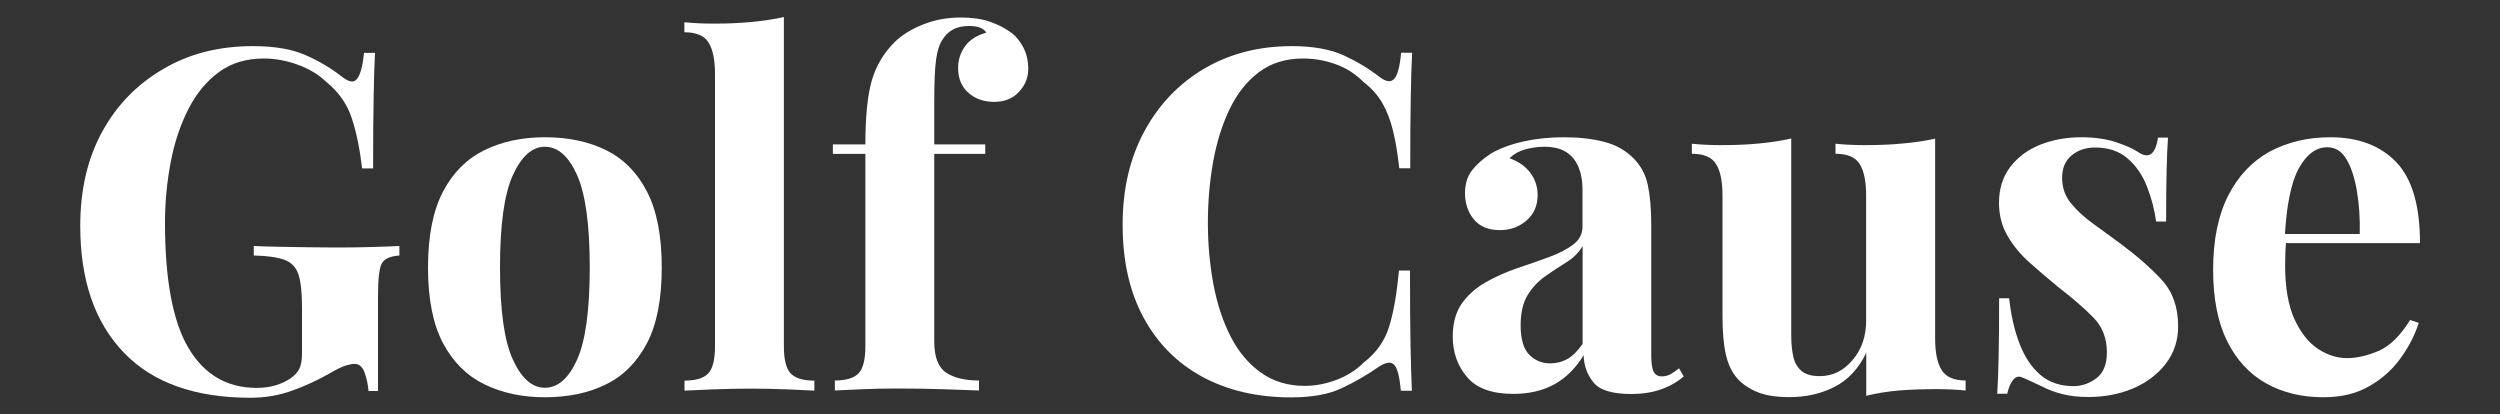 <?xml version="1.0" encoding="utf-8"?>
<!-- Generator: Adobe Illustrator 24.1.3, SVG Export Plug-In . SVG Version: 6.00 Build 0)  -->
<svg version="1.1" id="Layer_1" xmlns="http://www.w3.org/2000/svg" xmlns:xlink="http://www.w3.org/1999/xlink" x="0px" y="0px"
	 viewBox="0 0 2000 331.4" style="enable-background:new 0 0 2000 331.4;" xml:space="preserve">
<rect x="0" y="0" width="2000" height="331.4" fill="#333333" stroke="none"/>
<style type="text/css">
	.st0{fill:#fff;}
</style>
<g>
	<path class="st0" d="M202.3,36.9c17.3,0,31.4,2.4,42.4,7.3c10.9,4.8,20.7,10.7,29.4,17.6c3.1,2.3,5.6,3.4,7.6,3.4
		c4.8,0,8-7.6,9.5-22.9h8.8c-0.5,9.9-0.9,21.9-1.1,36.1c-0.3,14.1-0.4,32.9-0.4,56.3h-8.8c-1.8-15.3-4.5-28.6-8.2-39.9
		C277.8,83.4,271,73.6,261,65.5c-6.1-5.9-13.7-10.4-22.7-13.7c-9-3.3-18.1-5-27.3-5c-14,0-26,3.6-35.9,10.9
		c-9.9,7.3-18.1,17.1-24.4,29.6c-6.4,12.5-11.1,26.5-14.1,42.2s-4.6,31.9-4.6,48.7c0,45.8,6.3,79.3,18.9,100.4
		c12.6,21.1,30.7,31.7,54.4,31.7c6.1,0,11.5-0.8,16-2.3c4.6-1.5,8.3-3.3,11.1-5.3c3.6-2.5,6-5.3,7.3-8.2c1.3-2.9,1.9-6.8,1.9-11.6
		v-37.4c0-11.7-1-20.4-2.9-26.1c-1.9-5.7-5.7-9.6-11.3-11.6c-5.6-2-13.7-3.2-24.4-3.4v-7.6c5.3,0.3,11.8,0.4,19.3,0.6
		c7.5,0.1,15.3,0.3,23.5,0.4c8.1,0.1,15.6,0.2,22.5,0.2c10.7,0,20.5-0.1,29.4-0.4c8.9-0.3,16.2-0.5,21.8-0.8v7.6
		c-7.1,0.5-11.8,2.5-13.9,6.1c-2.2,3.6-3.2,12.5-3.2,26.7v75.6h-7.6c-0.3-4.3-1.2-9-2.9-14.1c-1.7-5.1-4.4-7.6-8.2-7.6
		c-1.8,0-4.1,0.4-7.1,1.3c-2.9,0.9-7.4,3.1-13.6,6.7c-9.4,5.3-19.3,9.9-29.8,13.6c-10.4,3.7-21.4,5.5-32.8,5.5
		c-44.5,0-78.4-12.1-101.5-36.3c-23.2-24.2-34.7-57.9-34.7-101.2c0-29,5.9-54.2,17.7-75.6s28.1-38,48.9-50
		C151.4,42.9,175.3,36.9,202.3,36.9z"/>
	<path class="st0" d="M435.9,109.8c18.6,0,34.9,3.4,48.9,10.3c14,6.9,24.9,17.9,32.8,33.2c7.9,15.3,11.8,35.5,11.8,60.7
		c0,25.2-3.9,45.4-11.8,60.5c-7.9,15.1-18.8,26.1-32.8,33c-14,6.9-30.3,10.3-48.9,10.3c-18.1,0-34.2-3.4-48.3-10.3
		c-14.1-6.9-25.2-17.9-33.2-33c-8-15.1-12-35.3-12-60.5c0-25.2,4-45.4,12-60.7c8-15.3,19.1-26.3,33.2-33.2
		C401.7,113.2,417.8,109.8,435.9,109.8z M435.9,117.4c-10.2,0-18.7,7.6-25.6,22.7c-6.9,15.1-10.3,39.8-10.3,73.9
		c0,34.1,3.4,58.7,10.3,73.7c6.9,15,15.4,22.5,25.6,22.5c10.4,0,19-7.5,25.8-22.5c6.7-15,10.1-39.6,10.1-73.7
		c0-34.1-3.4-58.7-10.1-73.9C454.9,125,446.3,117.4,435.9,117.4z"/>
	<path class="st0" d="M627.1,13.6V277c0,10.7,1.8,17.9,5.5,21.8c3.7,3.8,10,5.7,18.9,5.7v8c-4.8-0.3-12.1-0.6-21.8-1
		c-9.7-0.4-19.5-0.6-29.4-0.6s-19.9,0.2-30,0.6c-10.1,0.4-17.6,0.7-22.7,1v-8c8.9,0,15.2-1.9,18.9-5.7c3.7-3.8,5.5-11.1,5.5-21.8
		V59.4c0-11.5-1.7-19.9-5.2-25.4c-3.4-5.5-9.9-8.2-19.3-8.2v-8c8.1,0.8,16,1.1,23.7,1.1c10.4,0,20.4-0.4,29.8-1.3
		C610.5,16.7,619.2,15.4,627.1,13.6z"/>
	<path class="st0" d="M768.7,14c8.9,0,16.7,1.1,23.3,3.4c6.6,2.3,12.5,5.3,17.6,9.2c3.6,2.8,6.6,6.7,9.2,11.6c2.5,5,3.8,10.6,3.8,17
		c0,6.9-2.5,13-7.4,18.3c-5,5.3-11.5,8-19.7,8c-8.4,0-15.3-2.4-20.8-7.3c-5.5-4.8-8.2-11.5-8.2-19.8c0-6.6,1.9-12.5,5.7-17.6
		c3.8-5.1,9.4-8.6,16.8-10.7c-0.8-1.5-2.3-2.8-4.6-3.8c-2.3-1-5.3-1.5-9.2-1.5c-5.1,0-9.3,0.9-12.6,2.7c-3.3,1.8-6,4.2-8,7.3
		c-2.8,3.8-4.7,9.4-5.7,16.6c-1,7.3-1.5,18.4-1.5,33.4v34.7h40.8v7.6h-40.8v150c0,12.5,3.2,20.8,9.5,25c6.4,4.2,15.1,6.3,26.3,6.3v8
		c-6.6-0.3-15.9-0.6-27.9-1c-12-0.4-24.6-0.6-37.8-0.6c-9.7,0-19.2,0.2-28.4,0.6c-9.3,0.4-16.4,0.7-21.2,1v-8
		c8.9,0,15.2-1.9,18.9-5.7c3.7-3.8,5.5-11.1,5.5-21.8V123.1h-26v-7.6h26c0-22.6,1.8-39.9,5.3-51.7c3.6-11.8,9.8-22.1,18.7-30.7
		c5.6-5.3,13-9.9,22.3-13.6C748,15.8,758,14,768.7,14z"/>
	<path class="st0" d="M1033.6,36.9c16.8,0,30.6,2.5,41.4,7.4c10.8,5,20.4,10.8,28.8,17.4c5.1,3.8,9,4.3,11.6,1.3
		c2.7-2.9,4.5-9.9,5.5-20.8h8.8c-0.5,9.9-0.9,21.9-1.1,36.1c-0.3,14.1-0.4,32.9-0.4,56.3h-8.8c-1.3-11.7-2.9-21.7-5-30
		c-2-8.3-4.8-15.6-8.4-21.9c-3.6-6.4-8.7-12.1-15.3-17.2c-6.4-6.4-13.7-11.1-22.1-14.1c-8.4-3.1-17.2-4.6-26.3-4.6
		c-13.7,0-25.4,3.6-35.1,10.9c-9.7,7.3-17.5,17.1-23.5,29.6c-6,12.5-10.4,26.5-13.2,42.2c-2.8,15.6-4.2,31.9-4.2,48.7
		c0,17.1,1.5,33.4,4.4,49c2.9,15.6,7.5,29.6,13.7,41.8c6.2,12.2,14.3,21.9,24.2,29c9.9,7.1,21.6,10.7,35.1,10.7
		c8.4,0,16.9-1.6,25.4-4.8c8.5-3.2,15.8-7.8,21.9-13.9c9.9-7.6,16.7-17.1,20.2-28.4c3.6-11.3,6.2-26.4,8-45.2h8.8
		c0,24.2,0.1,43.7,0.4,58.6c0.3,14.9,0.6,27.4,1.1,37.6h-8.8c-1-10.9-2.7-17.8-5.2-20.6c-2.4-2.8-6.4-2.4-12,1.1
		c-9.4,6.6-19.4,12.4-30,17.4c-10.6,5-24.1,7.4-40.7,7.4c-27,0-50.6-5.5-70.8-16.4c-20.2-10.9-35.9-26.7-47.1-47.3
		c-11.2-20.6-16.8-45.4-16.8-74.4c0-28.5,5.8-53.4,17.4-74.8c11.6-21.4,27.5-38,47.7-50C983.8,42.9,1007.1,36.9,1033.6,36.9z"/>
	<path class="st0" d="M1210.7,315.1c-17.1,0-29.4-4.4-37-13.4c-7.6-8.9-11.5-19.7-11.5-32.4c0-10.9,2.5-19.8,7.4-26.7
		s11.4-12.5,19.3-17c7.9-4.4,16.2-8.1,25-11.1c8.8-2.9,17.2-5.9,25.2-8.8c8-2.9,14.5-6.3,19.5-10.1s7.4-8.6,7.4-14.5v-29.8
		c0-6.6-1.1-12.5-3.2-17.7c-2.2-5.2-5.5-9.2-9.9-12c-4.5-2.8-10.2-4.2-17.4-4.2c-5.1,0-10.2,0.7-15.3,2.1c-5.1,1.4-9.3,3.8-12.6,7.1
		c7.1,2.5,12.7,6.4,16.6,11.6c3.9,5.2,5.9,11.1,5.9,17.7c0,8.7-3,15.5-9,20.6c-6,5.1-13,7.6-21.2,7.6c-9.2,0-16.1-2.9-20.8-8.6
		c-4.7-5.7-7.1-12.7-7.1-20.8c0-7.4,1.8-13.5,5.5-18.3c3.7-4.8,8.8-9.4,15.5-13.7c7.1-4.1,15.7-7.3,25.8-9.5
		c10-2.3,20.9-3.4,32.6-3.4c11.7,0,22.3,1.2,31.7,3.6c9.4,2.4,17.3,6.8,23.7,13.2c5.8,5.9,9.7,13,11.5,21.6
		c1.8,8.5,2.7,19.3,2.7,32.3v103.8c0,6.1,0.6,10.4,1.9,13c1.3,2.5,3.4,3.8,6.5,3.8c2.5,0,5-0.6,7.3-1.9c2.3-1.3,4.4-2.8,6.5-4.6
		l3.8,6.5c-5.3,4.6-11.5,8.1-18.5,10.5c-7,2.4-14.8,3.6-23.5,3.6c-15.3,0-25.4-3.1-30.3-9.4c-5-6.2-7.6-13.4-7.8-21.6
		c-6.4,10.4-14.2,18.2-23.5,23.3C1234,312.6,1223.2,315.1,1210.7,315.1z M1240.1,290.7c4.8,0,9.4-1.1,13.6-3.4
		c4.2-2.3,8.3-6.4,12.4-12.2v-78.2c-3.1,5.1-7.3,9.4-12.8,12.8c-5.5,3.4-11.1,7.1-16.8,11.1c-5.7,3.9-10.5,9-14.3,15.1
		c-3.8,6.1-5.7,14.3-5.7,24.4c0,10.9,2.3,18.8,6.9,23.5C1227.9,288.3,1233.5,290.7,1240.1,290.7z"/>
	<path class="st0" d="M1548.1,110.9v159.9c0,11.5,1.8,19.9,5.3,25.4c3.6,5.5,9.9,8.2,19.1,8.2v8c-7.9-0.8-15.8-1.1-23.7-1.1
		c-10.7,0-20.6,0.4-29.8,1.1c-9.2,0.8-17.8,2.2-26,4.2v-34.4c-6.1,12.7-14.6,21.8-25.4,27.3c-10.8,5.5-22.8,8.2-36.1,8.2
		c-10.7,0-19.3-1.4-26-4.2c-6.6-2.8-11.8-6.4-15.6-10.7c-4.3-4.8-7.4-11.2-9.2-19.1c-1.8-7.9-2.7-18.1-2.7-30.5v-96.6
		c0-11.5-1.7-19.9-5.2-25.4c-3.4-5.5-9.9-8.2-19.3-8.2v-8c8.1,0.8,16,1.1,23.7,1.1c10.7,0,20.7-0.4,30-1.3c9.3-0.9,17.9-2.2,25.8-4
		v158c0,6.4,0.6,12,1.7,16.8c1.1,4.8,3.4,8.6,6.7,11.3c3.3,2.7,8.1,4,14.5,4c10.2,0,18.9-4.3,26.1-12.8c7.3-8.5,10.9-19,10.9-31.5
		v-100c0-11.5-1.7-19.9-5.2-25.4c-3.4-5.5-9.9-8.2-19.3-8.2v-8c8.1,0.8,16,1.1,23.7,1.1c10.7,0,20.7-0.4,30-1.3
		C1531.6,114,1540.2,112.7,1548.1,110.9z"/>
	<path class="st0" d="M1664.9,109.8c10.7,0,20,1.3,28.1,4c8,2.7,13.8,5.3,17.4,7.8c8.6,5.9,14,2,16-11.5h8
		c-0.5,7.1-0.9,15.8-1.1,26.1c-0.3,10.3-0.4,24-0.4,41h-8c-1.3-9.4-3.7-18.7-7.3-27.9c-3.6-9.2-8.7-16.7-15.5-22.5
		c-6.7-5.9-15.5-8.8-26.1-8.8c-7.4,0-13.6,2.1-18.7,6.3c-5.1,4.2-7.6,10.2-7.6,18.1c0,7.6,2.3,14.3,6.9,20
		c4.6,5.7,10.5,11.2,17.7,16.4c7.3,5.2,14.8,10.8,22.7,16.6c12.7,9.4,23.5,18.9,32.3,28.4c8.8,9.5,13.2,21.9,13.2,37.2
		c0,11.5-3.3,21.4-9.9,30c-6.6,8.5-15.3,15.1-26.1,19.7c-10.8,4.6-22.8,6.9-36.1,6.9c-7.6,0-14.4-0.8-20.4-2.3
		c-6-1.5-11.1-3.4-15.5-5.7c-3.3-1.5-6.4-3-9.4-4.4c-2.9-1.4-5.7-2.6-8.2-3.6c-2.5-0.8-4.8,0.1-6.7,2.7c-1.9,2.5-3.4,6.1-4.4,10.7
		h-8c0.5-8.1,0.9-18.1,1.1-29.8c0.3-11.7,0.4-27.2,0.4-46.6h8c1.5,13.7,4.3,25.9,8.4,36.5c4.1,10.6,9.6,18.8,16.6,24.8
		c7,6,15.8,9,26.5,9c6.6,0,12.7-2.1,18.3-6.3c5.6-4.2,8.4-11.1,8.4-20.8c0-11.2-3.6-20.5-10.9-27.9c-7.3-7.4-16.5-15.4-27.7-24
		c-8.1-6.6-15.8-13.2-23.1-19.7c-7.3-6.5-13.2-13.6-17.7-21.4c-4.6-7.8-6.9-16.6-6.9-26.5c0-11.5,3.1-21.1,9.2-29
		c6.1-7.9,14.2-13.8,24.2-17.7C1642.7,111.7,1653.5,109.8,1664.9,109.8z"/>
	<path class="st0" d="M1864.2,109.8c22.4,0,39.9,6.6,52.7,19.8c12.7,13.2,19.1,34.9,19.1,64.9h-125.6l-0.8-7.3h78.2
		c0.3-12.5-0.5-24-2.3-34.5c-1.8-10.6-4.6-19-8.4-25.4c-3.8-6.4-8.9-9.5-15.3-9.5c-8.9,0-16.5,5.6-22.7,16.8
		c-6.2,11.2-10,29.8-11.3,55.7l1.1,2.3c-0.3,3.1-0.4,6.2-0.6,9.5c-0.1,3.3-0.2,6.7-0.2,10.3c0,17.6,2.5,31.8,7.4,42.8
		c5,10.9,11.3,18.9,18.9,23.9c7.6,5,15.4,7.4,23.3,7.4c7.6,0,16-1.9,25-5.7c9-3.8,17.5-12.1,25.4-24.8l6.9,2.3
		c-3.1,9.7-7.9,19.1-14.5,28.2c-6.6,9.2-15,16.7-25.2,22.5c-10.2,5.9-22.4,8.8-36.6,8.8c-17.3,0-32.6-3.7-45.8-11.1
		c-13.2-7.4-23.6-18.6-31.1-33.6c-7.5-15-11.3-34.1-11.3-57.3c0-23.7,4-43.4,12-59.2c8-15.8,19.1-27.5,33.2-35.3
		C1830,113.7,1846.1,109.8,1864.2,109.8z"/>
</g>
</svg>
